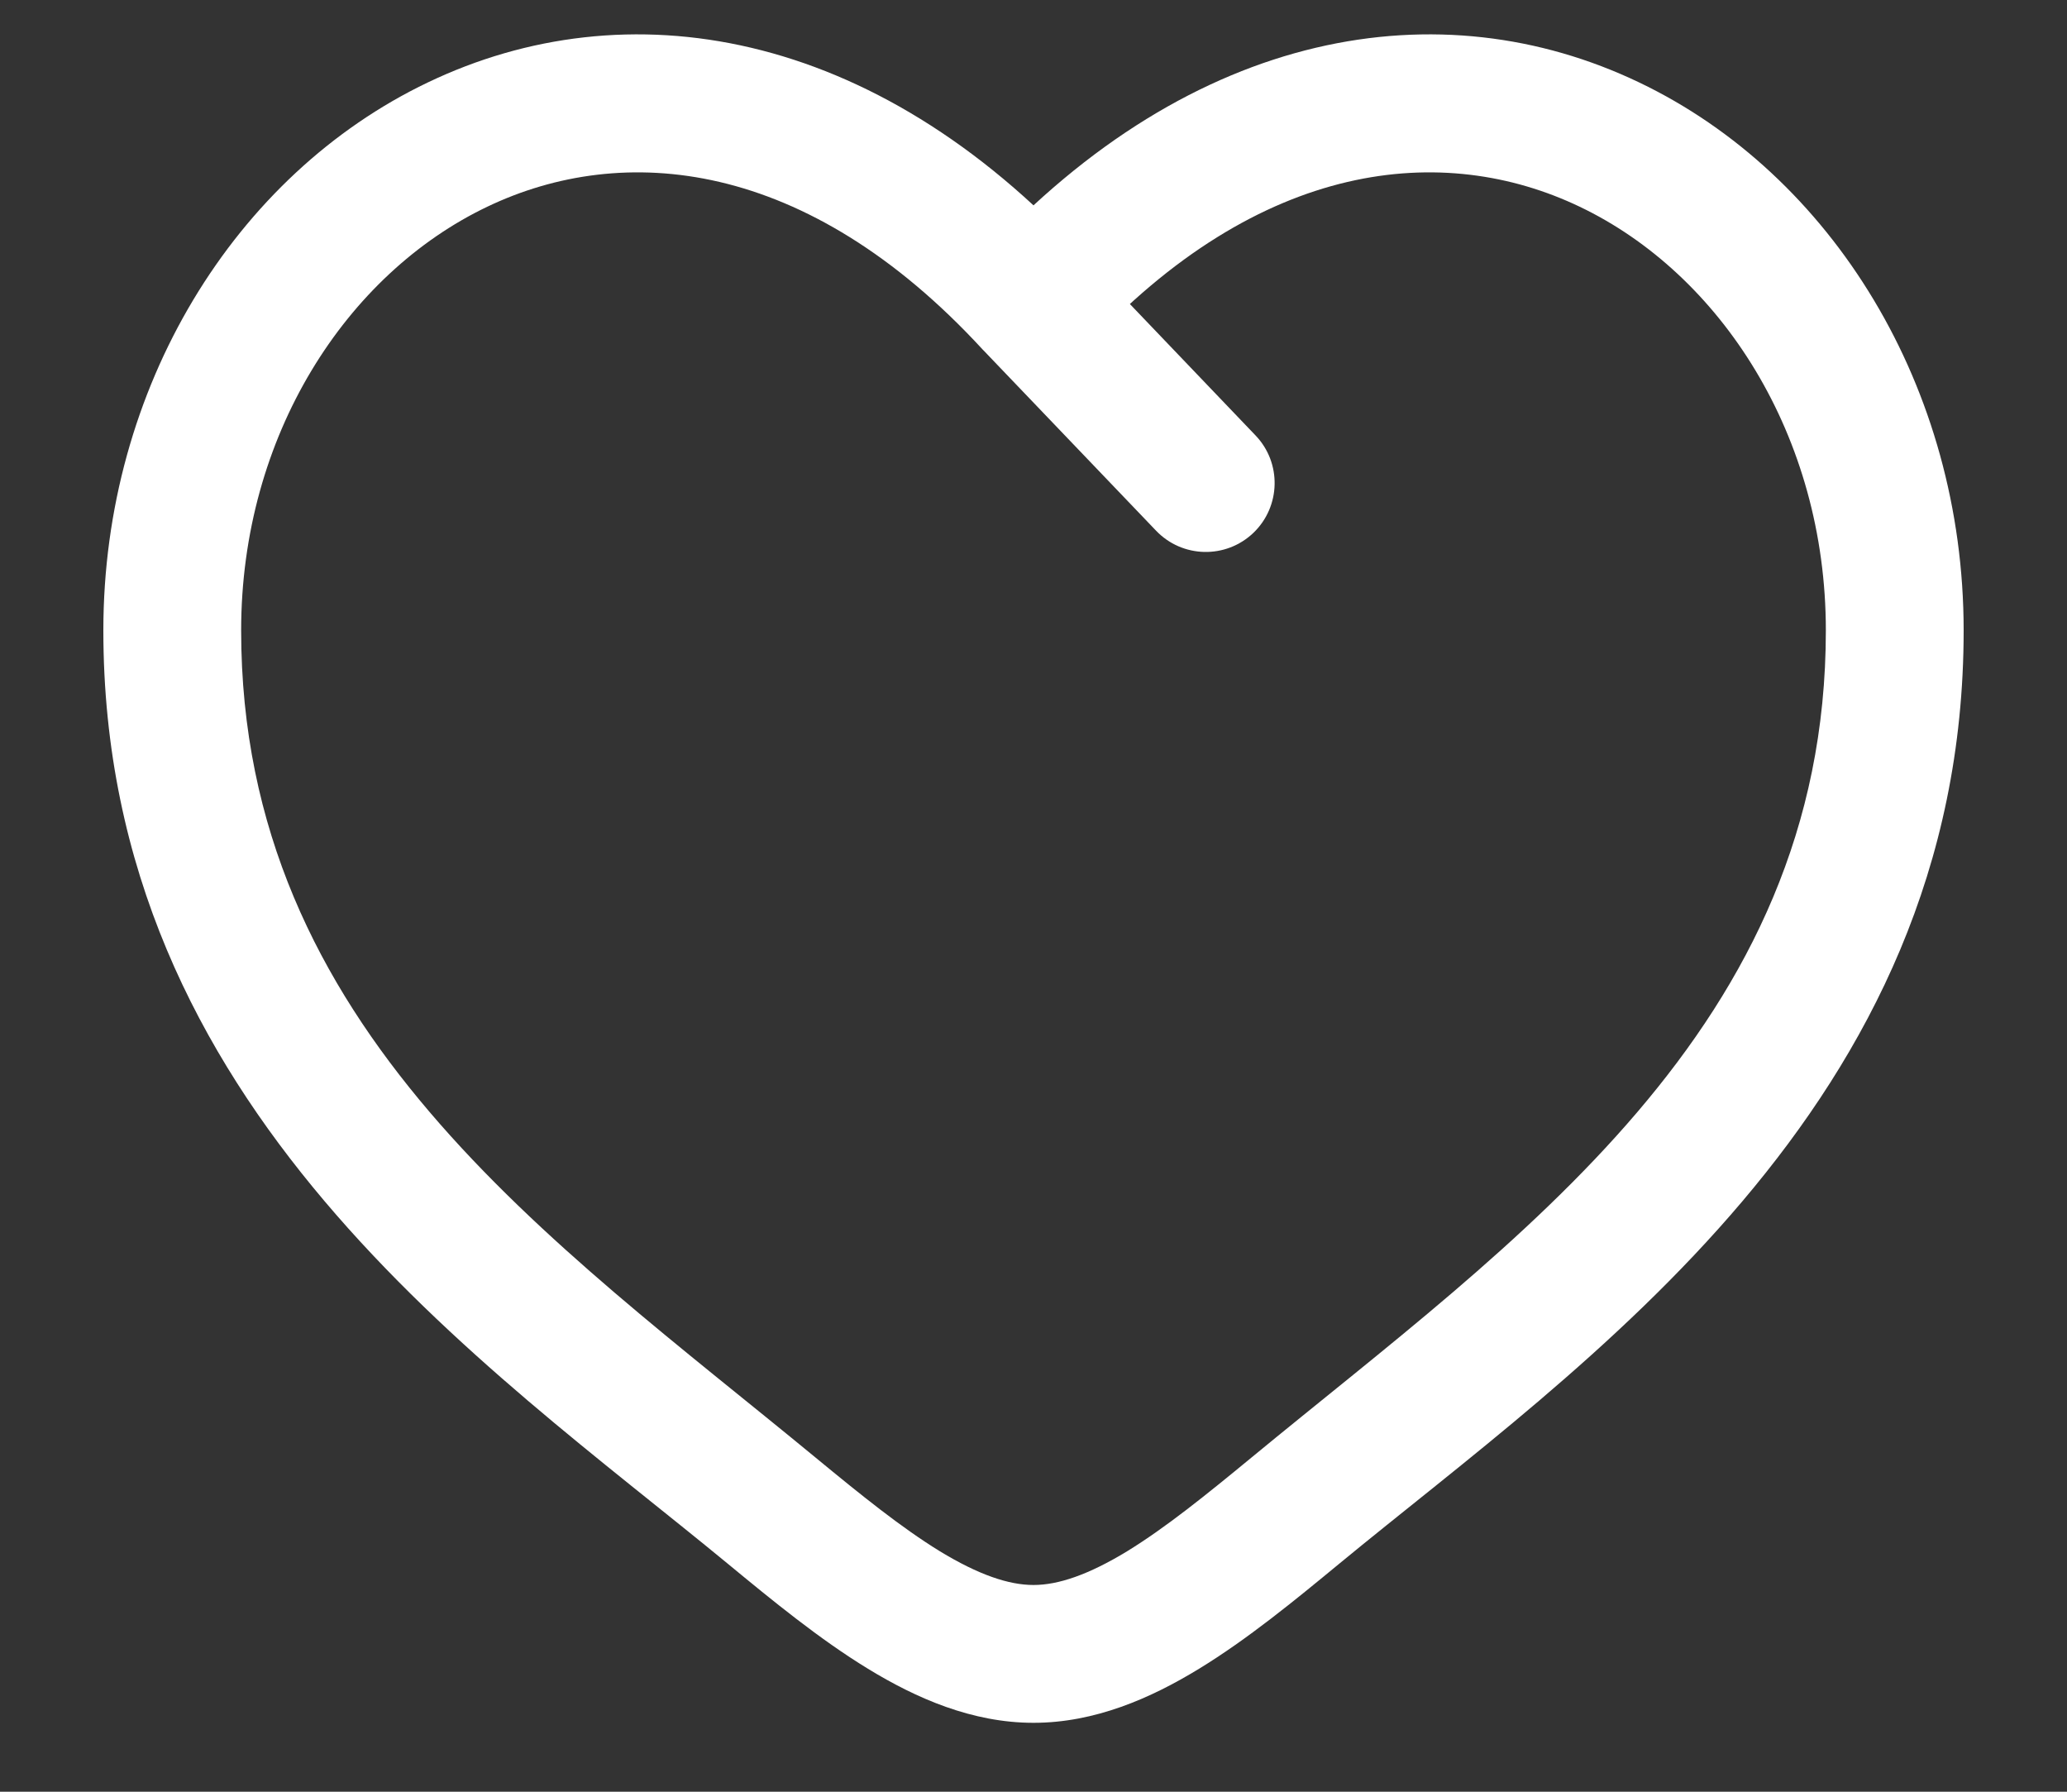 <svg width="15" height="13" viewBox="0 0 15 13" fill="none" xmlns="http://www.w3.org/2000/svg">
<rect x="0" y="0" width="15" height="13" fill="#333333" stroke="none"/>
<path d="M5.601 10.961L5.919 10.576L5.601 10.961ZM7.5 2.198L7.132 2.537L7.139 2.544L7.5 2.198ZM9.399 10.961L9.717 11.347L9.399 10.961ZM8.389 3.85C8.58 4.05 8.896 4.057 9.096 3.866C9.295 3.675 9.302 3.358 9.111 3.159L8.389 3.85ZM5.919 10.576C4.006 8.999 1.75 7.465 1.75 4.574H0.75C0.75 8.04 3.519 9.893 5.283 11.347L5.919 10.576ZM1.75 4.574C1.75 3.16 2.514 1.988 3.536 1.5C4.519 1.03 5.851 1.145 7.132 2.537L7.868 1.859C6.336 0.195 4.543 -0.09 3.105 0.598C1.705 1.267 0.75 2.811 0.75 4.574H1.75ZM5.283 11.347C5.603 11.611 5.948 11.894 6.299 12.108C6.649 12.322 7.055 12.5 7.5 12.5V11.5C7.32 11.5 7.101 11.426 6.82 11.255C6.54 11.083 6.248 10.847 5.919 10.576L5.283 11.347ZM9.717 11.347C11.481 9.893 14.25 8.04 14.25 4.574H13.25C13.25 7.465 10.994 8.999 9.081 10.576L9.717 11.347ZM14.25 4.574C14.25 2.811 13.295 1.267 11.895 0.598C10.457 -0.09 8.664 0.195 7.132 1.859L7.868 2.537C9.149 1.145 10.481 1.03 11.464 1.5C12.486 1.988 13.25 3.16 13.25 4.574H14.25ZM9.081 10.576C8.752 10.847 8.46 11.083 8.18 11.255C7.899 11.426 7.68 11.5 7.5 11.5V12.5C7.945 12.5 8.351 12.322 8.701 12.108C9.052 11.894 9.397 11.611 9.717 11.347L9.081 10.576ZM7.139 2.544L8.389 3.85L9.111 3.159L7.861 1.852L7.139 2.544Z" fill="white"/>
</svg>
